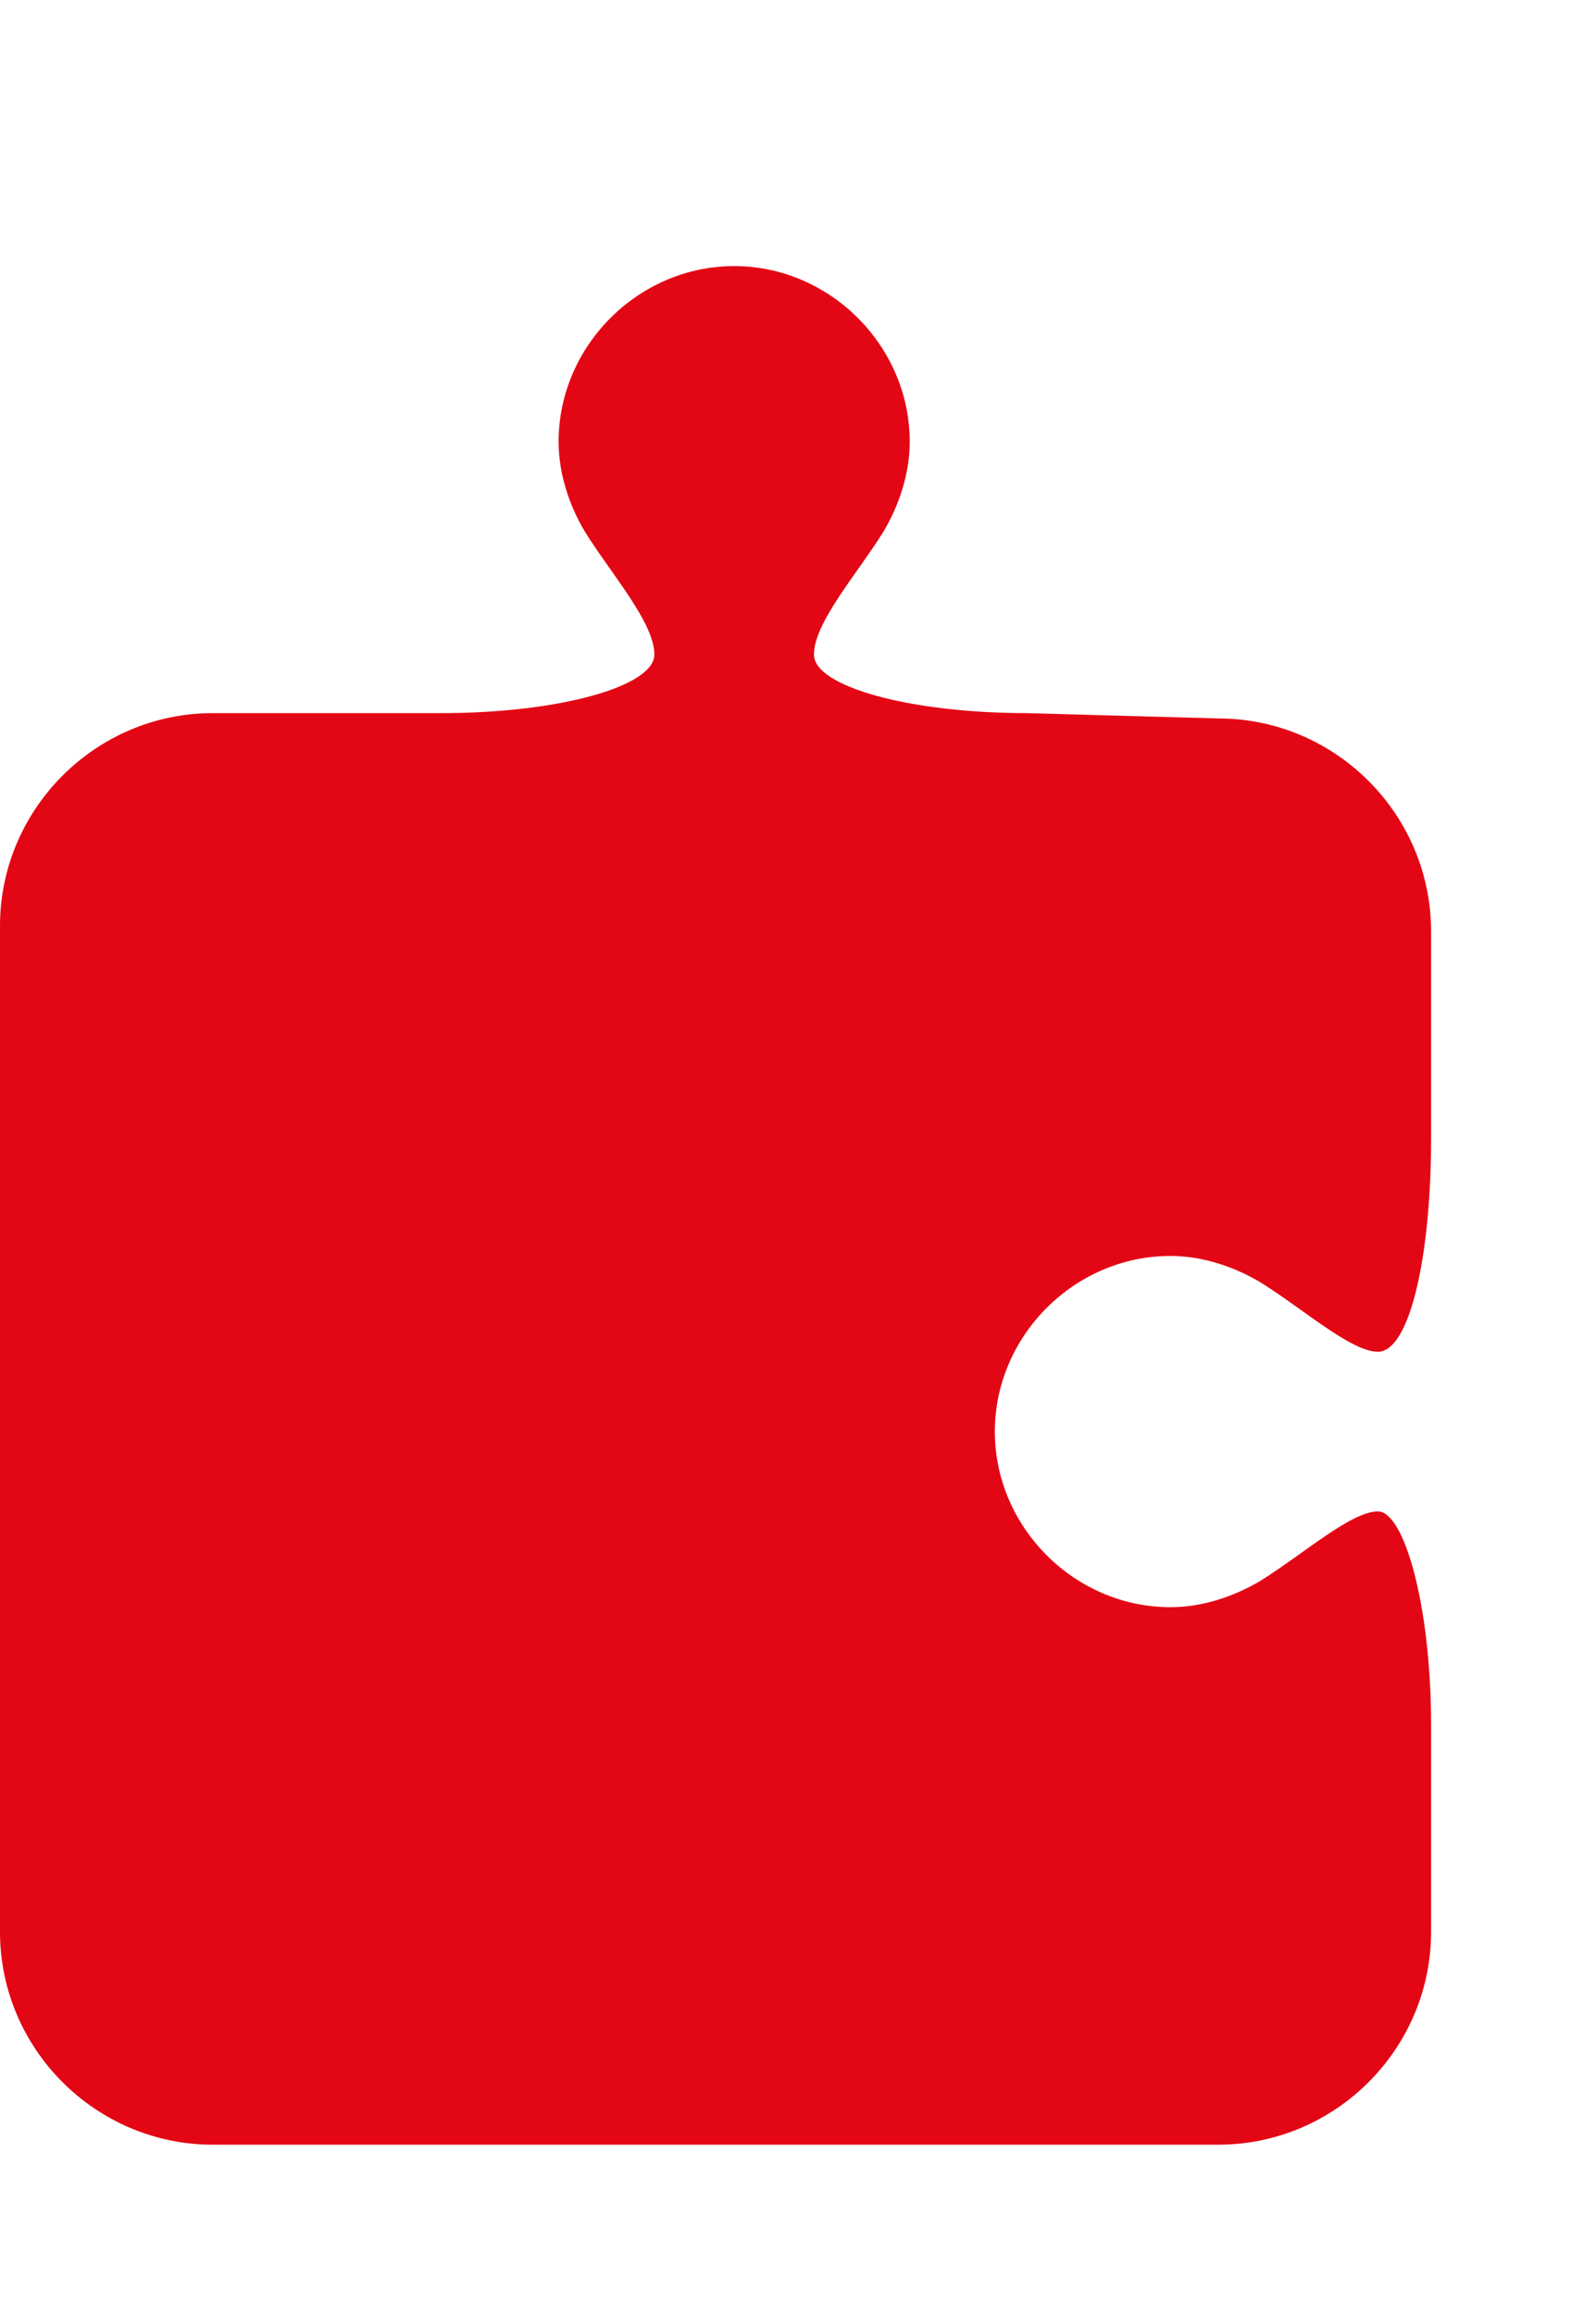 <?xml version="1.0" encoding="UTF-8"?> <!-- Generator: Adobe Illustrator 24.1.2, SVG Export Plug-In . SVG Version: 6.00 Build 0) --> <svg xmlns="http://www.w3.org/2000/svg" xmlns:xlink="http://www.w3.org/1999/xlink" id="Layer_1" x="0px" y="0px" viewBox="0 0 30 43.5" xml:space="preserve"> <desc>Created with Sketch.</desc> <path fill-rule="evenodd" clip-rule="evenodd" fill="#E30614" d="M22.9,13.5c2.2,0,4,1.8,4,4v3.9c0,2.2-0.4,4-1,4 c-0.5,0-1.4-0.8-2.2-1.3c-0.5-0.3-1.1-0.5-1.7-0.5c-1.8,0-3.3,1.5-3.3,3.3s1.5,3.3,3.3,3.3c0.6,0,1.2-0.2,1.7-0.5 c0.8-0.5,1.7-1.3,2.2-1.3s1,1.8,1,4v3.9c0,2.2-1.8,4-4,4H19c-2.2,0-8.8,0-11,0H4c-2.2,0-4-1.8-4-4v-3.9c0-2.2,0-8.9,0-11.1v-3.9 c0-2.2,1.8-4,4-4h4.3c2.2,0,4-0.5,4-1.1S11.5,10.8,11,10c-0.3-0.5-0.5-1.1-0.5-1.7C10.5,6.5,12,5,13.8,5s3.3,1.5,3.3,3.3 c0,0.6-0.2,1.2-0.5,1.7c-0.5,0.8-1.3,1.7-1.3,2.3s1.8,1.1,4,1.1L22.9,13.5L22.9,13.5z"></path> </svg> 